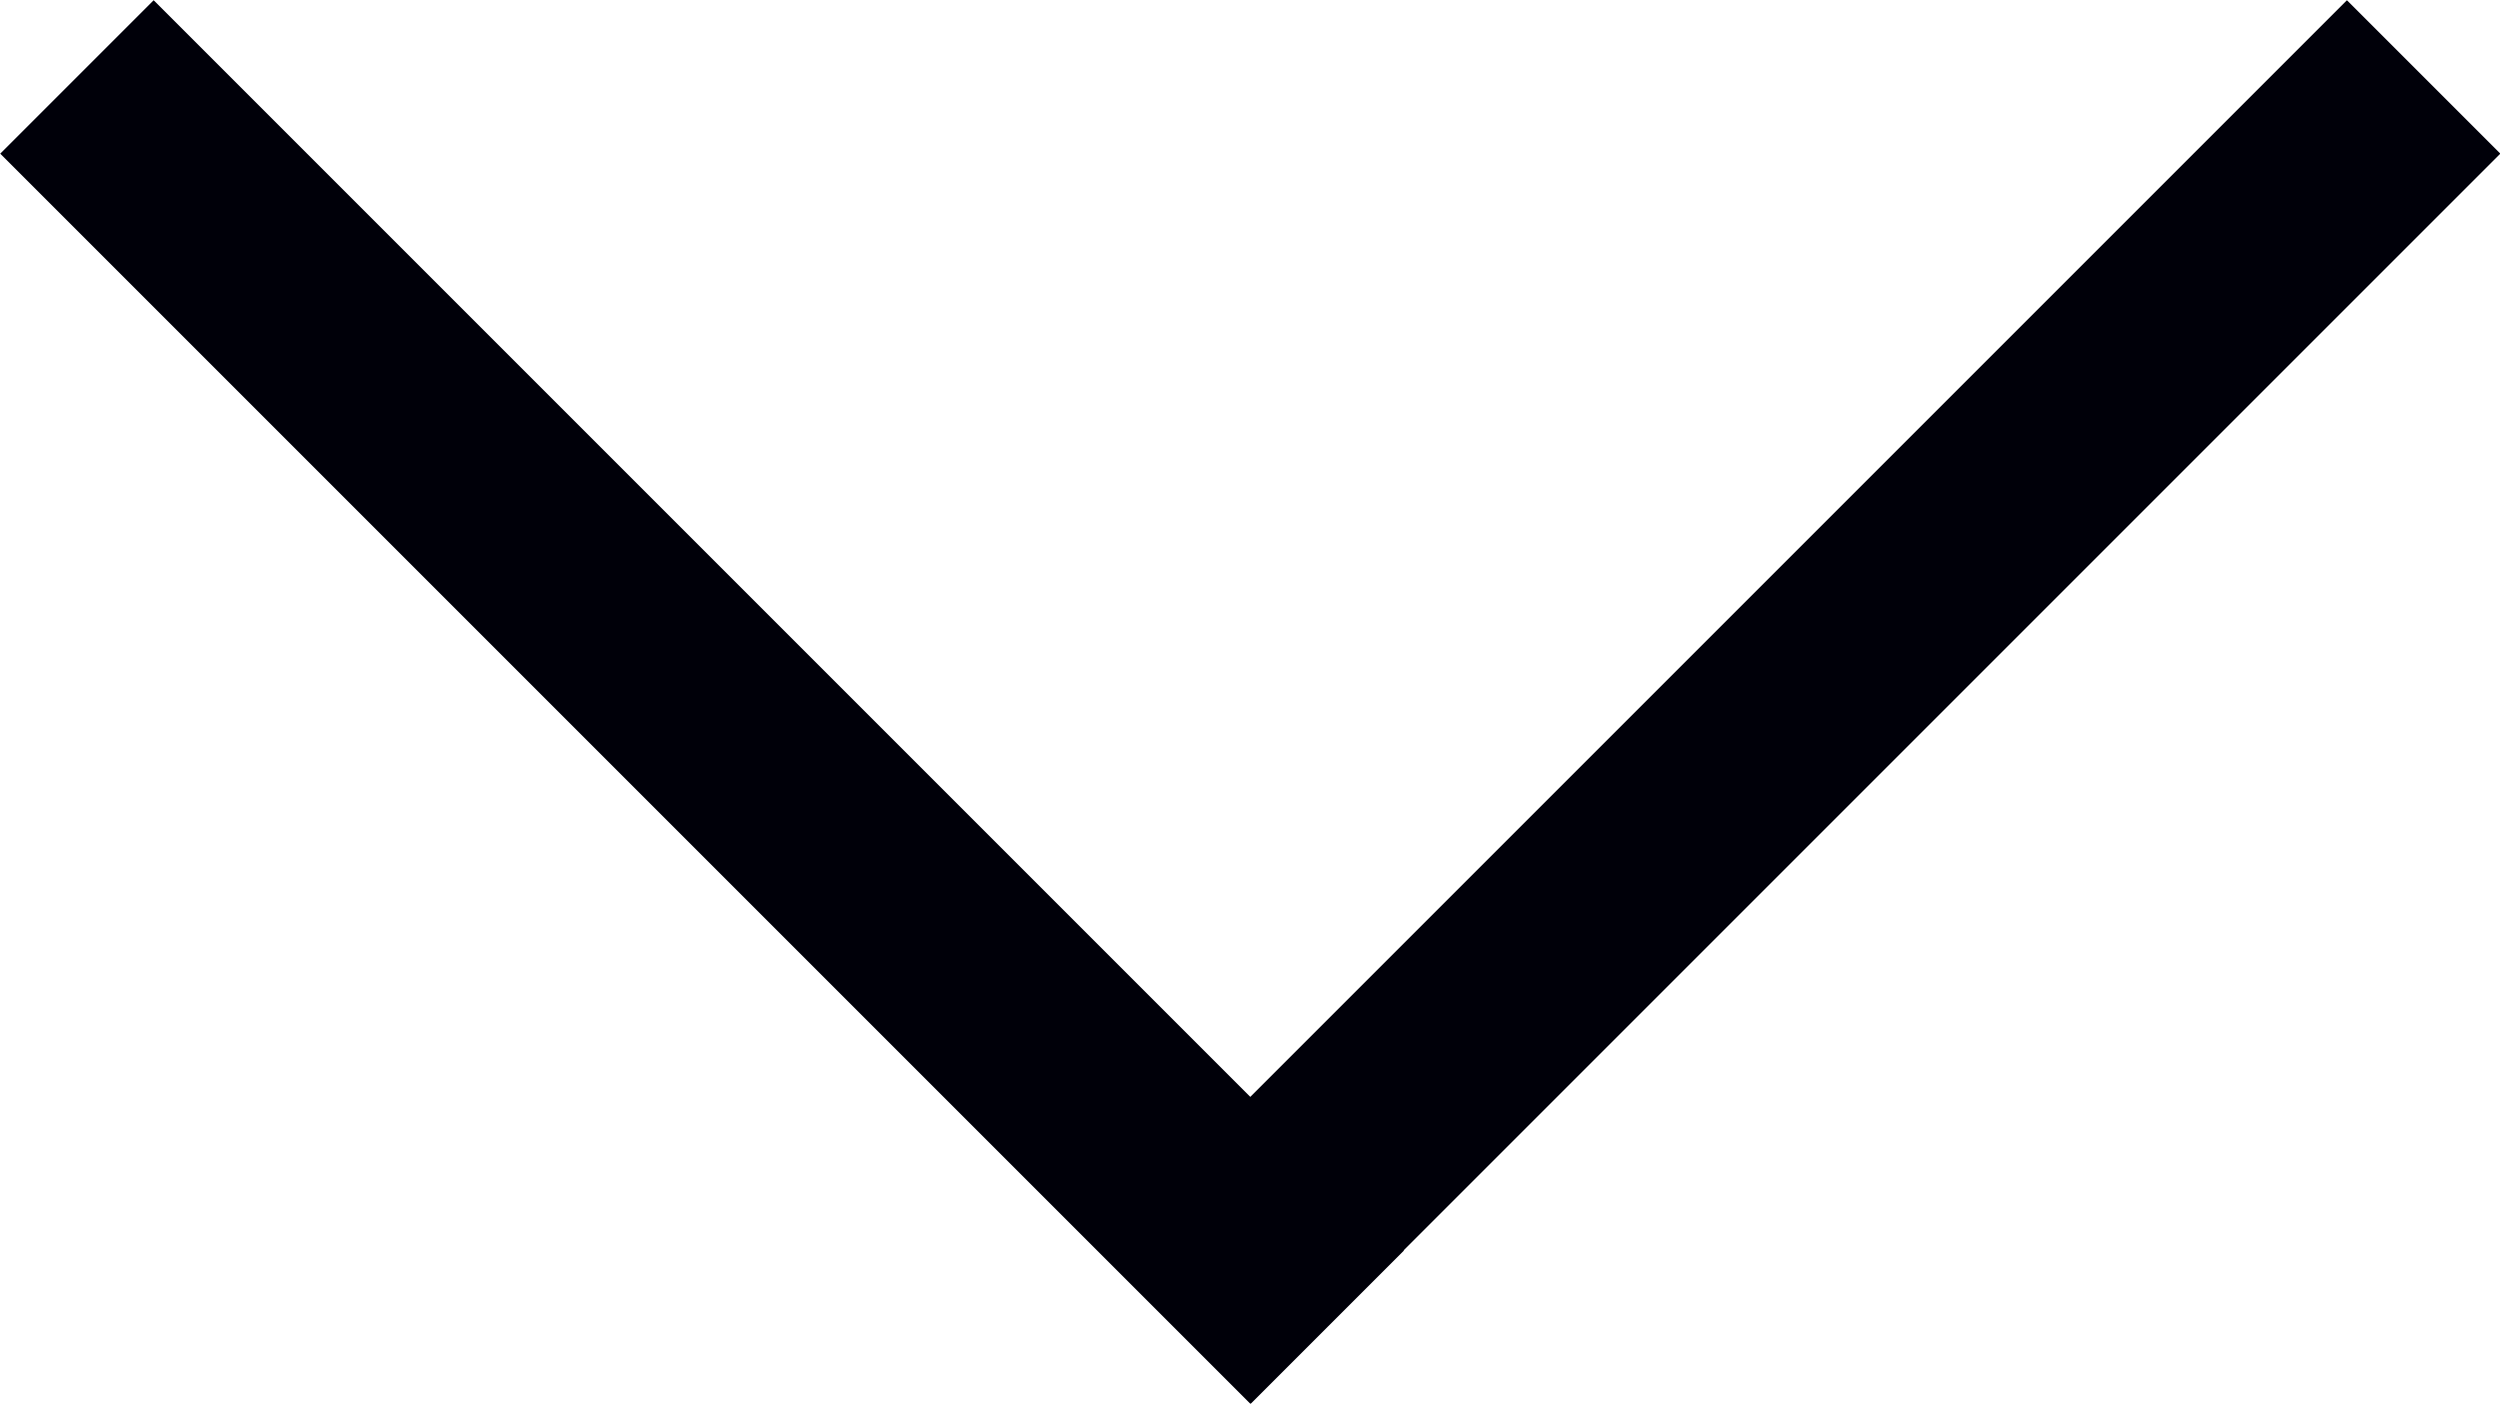 <svg xmlns="http://www.w3.org/2000/svg" viewBox="0 0 43.21 24.26"><defs><style>.cls-1{fill:none;stroke:#000009;stroke-miterlimit:10;stroke-width:3.75px}</style></defs><title>down</title><g id="Layer_2" data-name="Layer 2"><g id="Layer_1-2" data-name="Layer 1"><g id="Layer_2-2" data-name="Layer 2"><g id="Layer_1-2-2" data-name="Layer 1-2"><path class="cls-1" d="M21.61 21.61L41.89 1.33M1.33 1.33l21.61 21.61"/></g></g></g></g></svg>